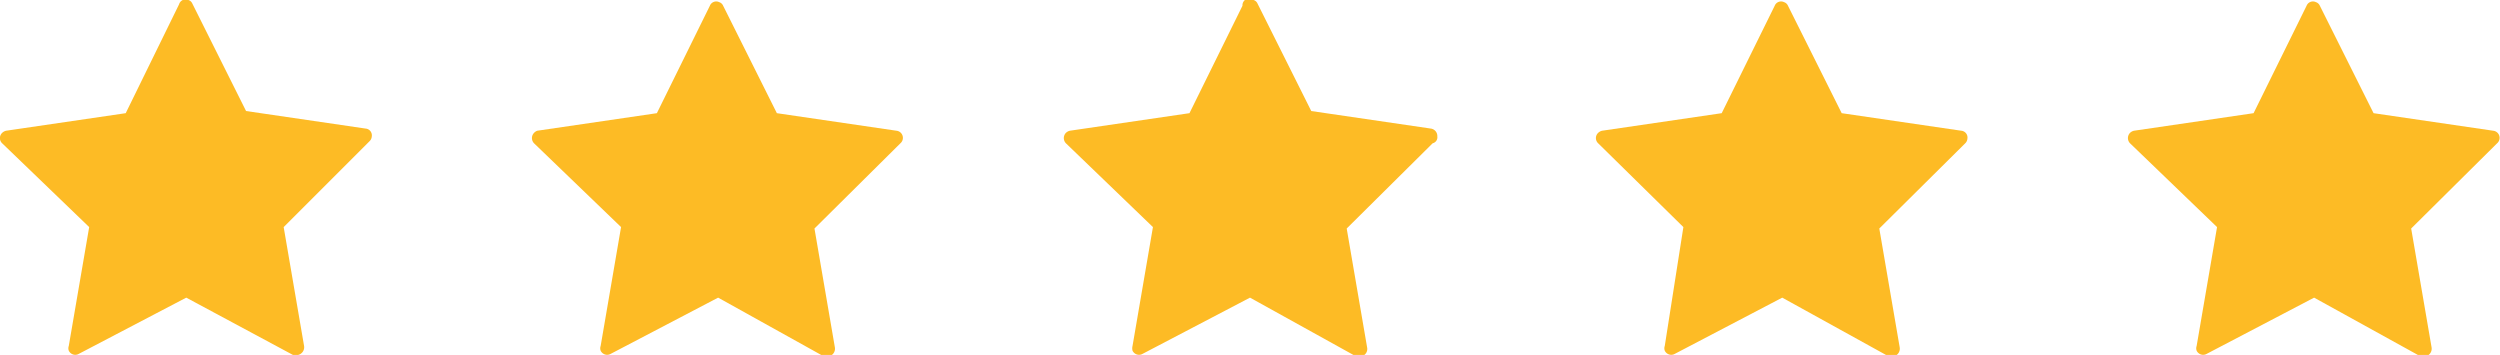 <svg xmlns="http://www.w3.org/2000/svg" viewBox="0 0 69.8 9.91"><defs><style>.cls-1{fill:#FDBB25;}</style></defs><path class="cls-1" d="M5.2,8.31l-3,1.57a.2.2,0,0,1-.28-.09.19.19,0,0,1,0-.13l.57-3.32L.06,4a.2.2,0,0,1,0-.29.24.24,0,0,1,.11-.06l3.34-.49L5,.12A.19.19,0,0,1,5.26,0a.18.18,0,0,1,.11.1l1.5,3,3.34.49a.19.19,0,0,1,.17.22.2.2,0,0,1-.06.13L7.92,6.34l.57,3.32a.22.22,0,0,1-.17.25.17.17,0,0,1-.14,0Z"/><path class="cls-1" d="M20.05,8.31l-3,1.57a.2.2,0,0,1-.28-.09.19.19,0,0,1,0-.13l.57-3.32L14.91,4a.21.21,0,0,1,0-.29A.24.24,0,0,1,15,3.65l3.34-.49,1.48-3a.19.19,0,0,1,.26-.1.18.18,0,0,1,.11.1l1.5,3,3.34.49a.2.2,0,0,1,.11.35l-2.4,2.38.57,3.32a.22.22,0,0,1-.17.25.17.17,0,0,1-.14,0Z"/><path class="cls-1" d="M34.9,8.31l-3,1.57a.2.2,0,0,1-.28-.09.27.27,0,0,1,0-.13l.57-3.32L29.76,4a.21.21,0,0,1,0-.29.24.24,0,0,1,.11-.06l3.34-.49,1.48-3A.19.19,0,0,1,35,0a.18.18,0,0,1,.11.1l1.5,3,3.34.49a.21.21,0,0,1,.18.22A.17.17,0,0,1,40,4l-2.4,2.38.57,3.32a.21.21,0,0,1-.17.25.18.18,0,0,1-.14,0Z"/><path class="cls-1" d="M49.76,8.31l-3,1.57a.2.2,0,0,1-.28-.09.19.19,0,0,1,0-.13L47,6.34,44.62,4a.2.2,0,0,1,0-.29.24.24,0,0,1,.11-.06l3.34-.49,1.48-3a.19.19,0,0,1,.26-.1.18.18,0,0,1,.11.1l1.5,3,3.34.49a.19.19,0,0,1,.17.22.2.2,0,0,1-.06.13l-2.4,2.38.57,3.32a.22.22,0,0,1-.17.25.17.17,0,0,1-.14,0Z"/><path class="cls-1" d="M64.61,8.31l-3,1.57a.2.2,0,0,1-.28-.09.19.19,0,0,1,0-.13l.57-3.32L59.47,4a.21.21,0,0,1,0-.29.24.24,0,0,1,.11-.06l3.34-.49,1.48-3a.19.19,0,0,1,.26-.1.18.18,0,0,1,.11.1l1.5,3,3.34.49a.2.2,0,0,1,.11.35l-2.4,2.38.57,3.32a.22.22,0,0,1-.17.25.17.17,0,0,1-.14,0Z"/></svg>